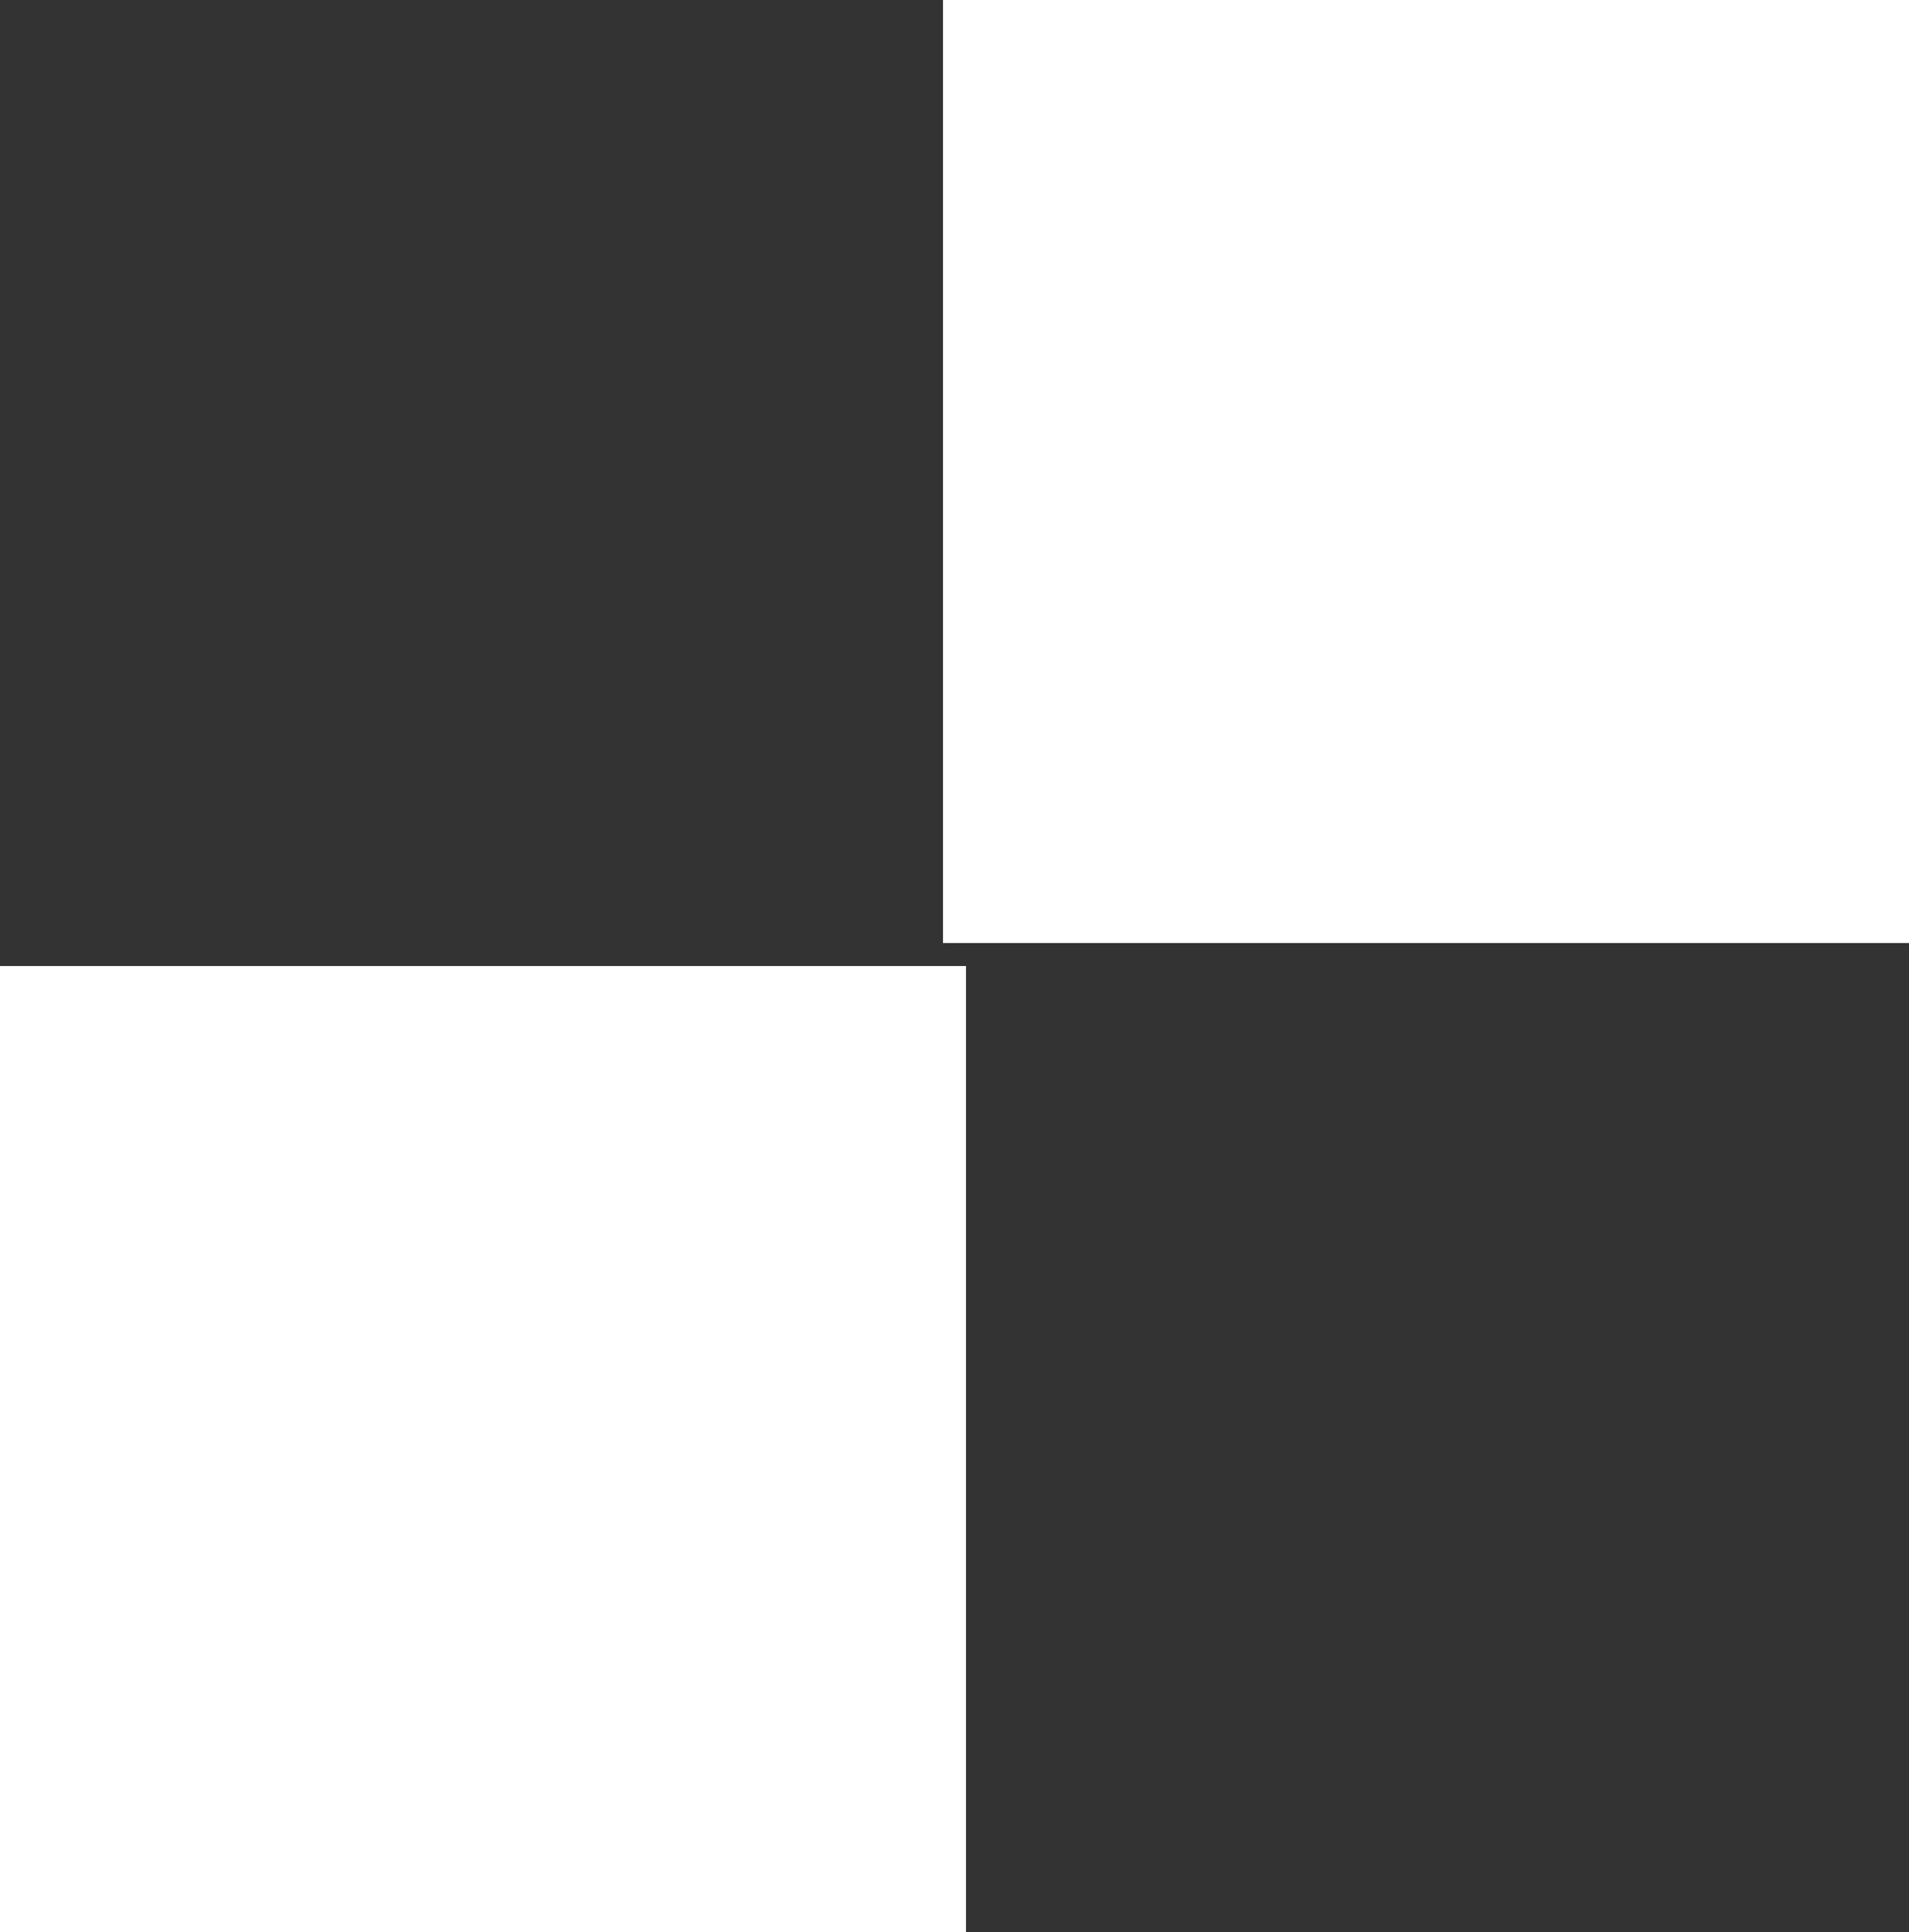 <svg width="83" height="84" viewBox="0 0 83 84" fill="none" xmlns="http://www.w3.org/2000/svg">
<rect x="0" y="0" width="83" height="84" fill="#333333" stroke="none"/>
<rect width="42" height="41" transform="matrix(-1 0 0 1 83 0)" fill="white"/>
<rect width="42" height="42" transform="matrix(-1 0 0 1 42 42)" fill="white"/>
</svg>
